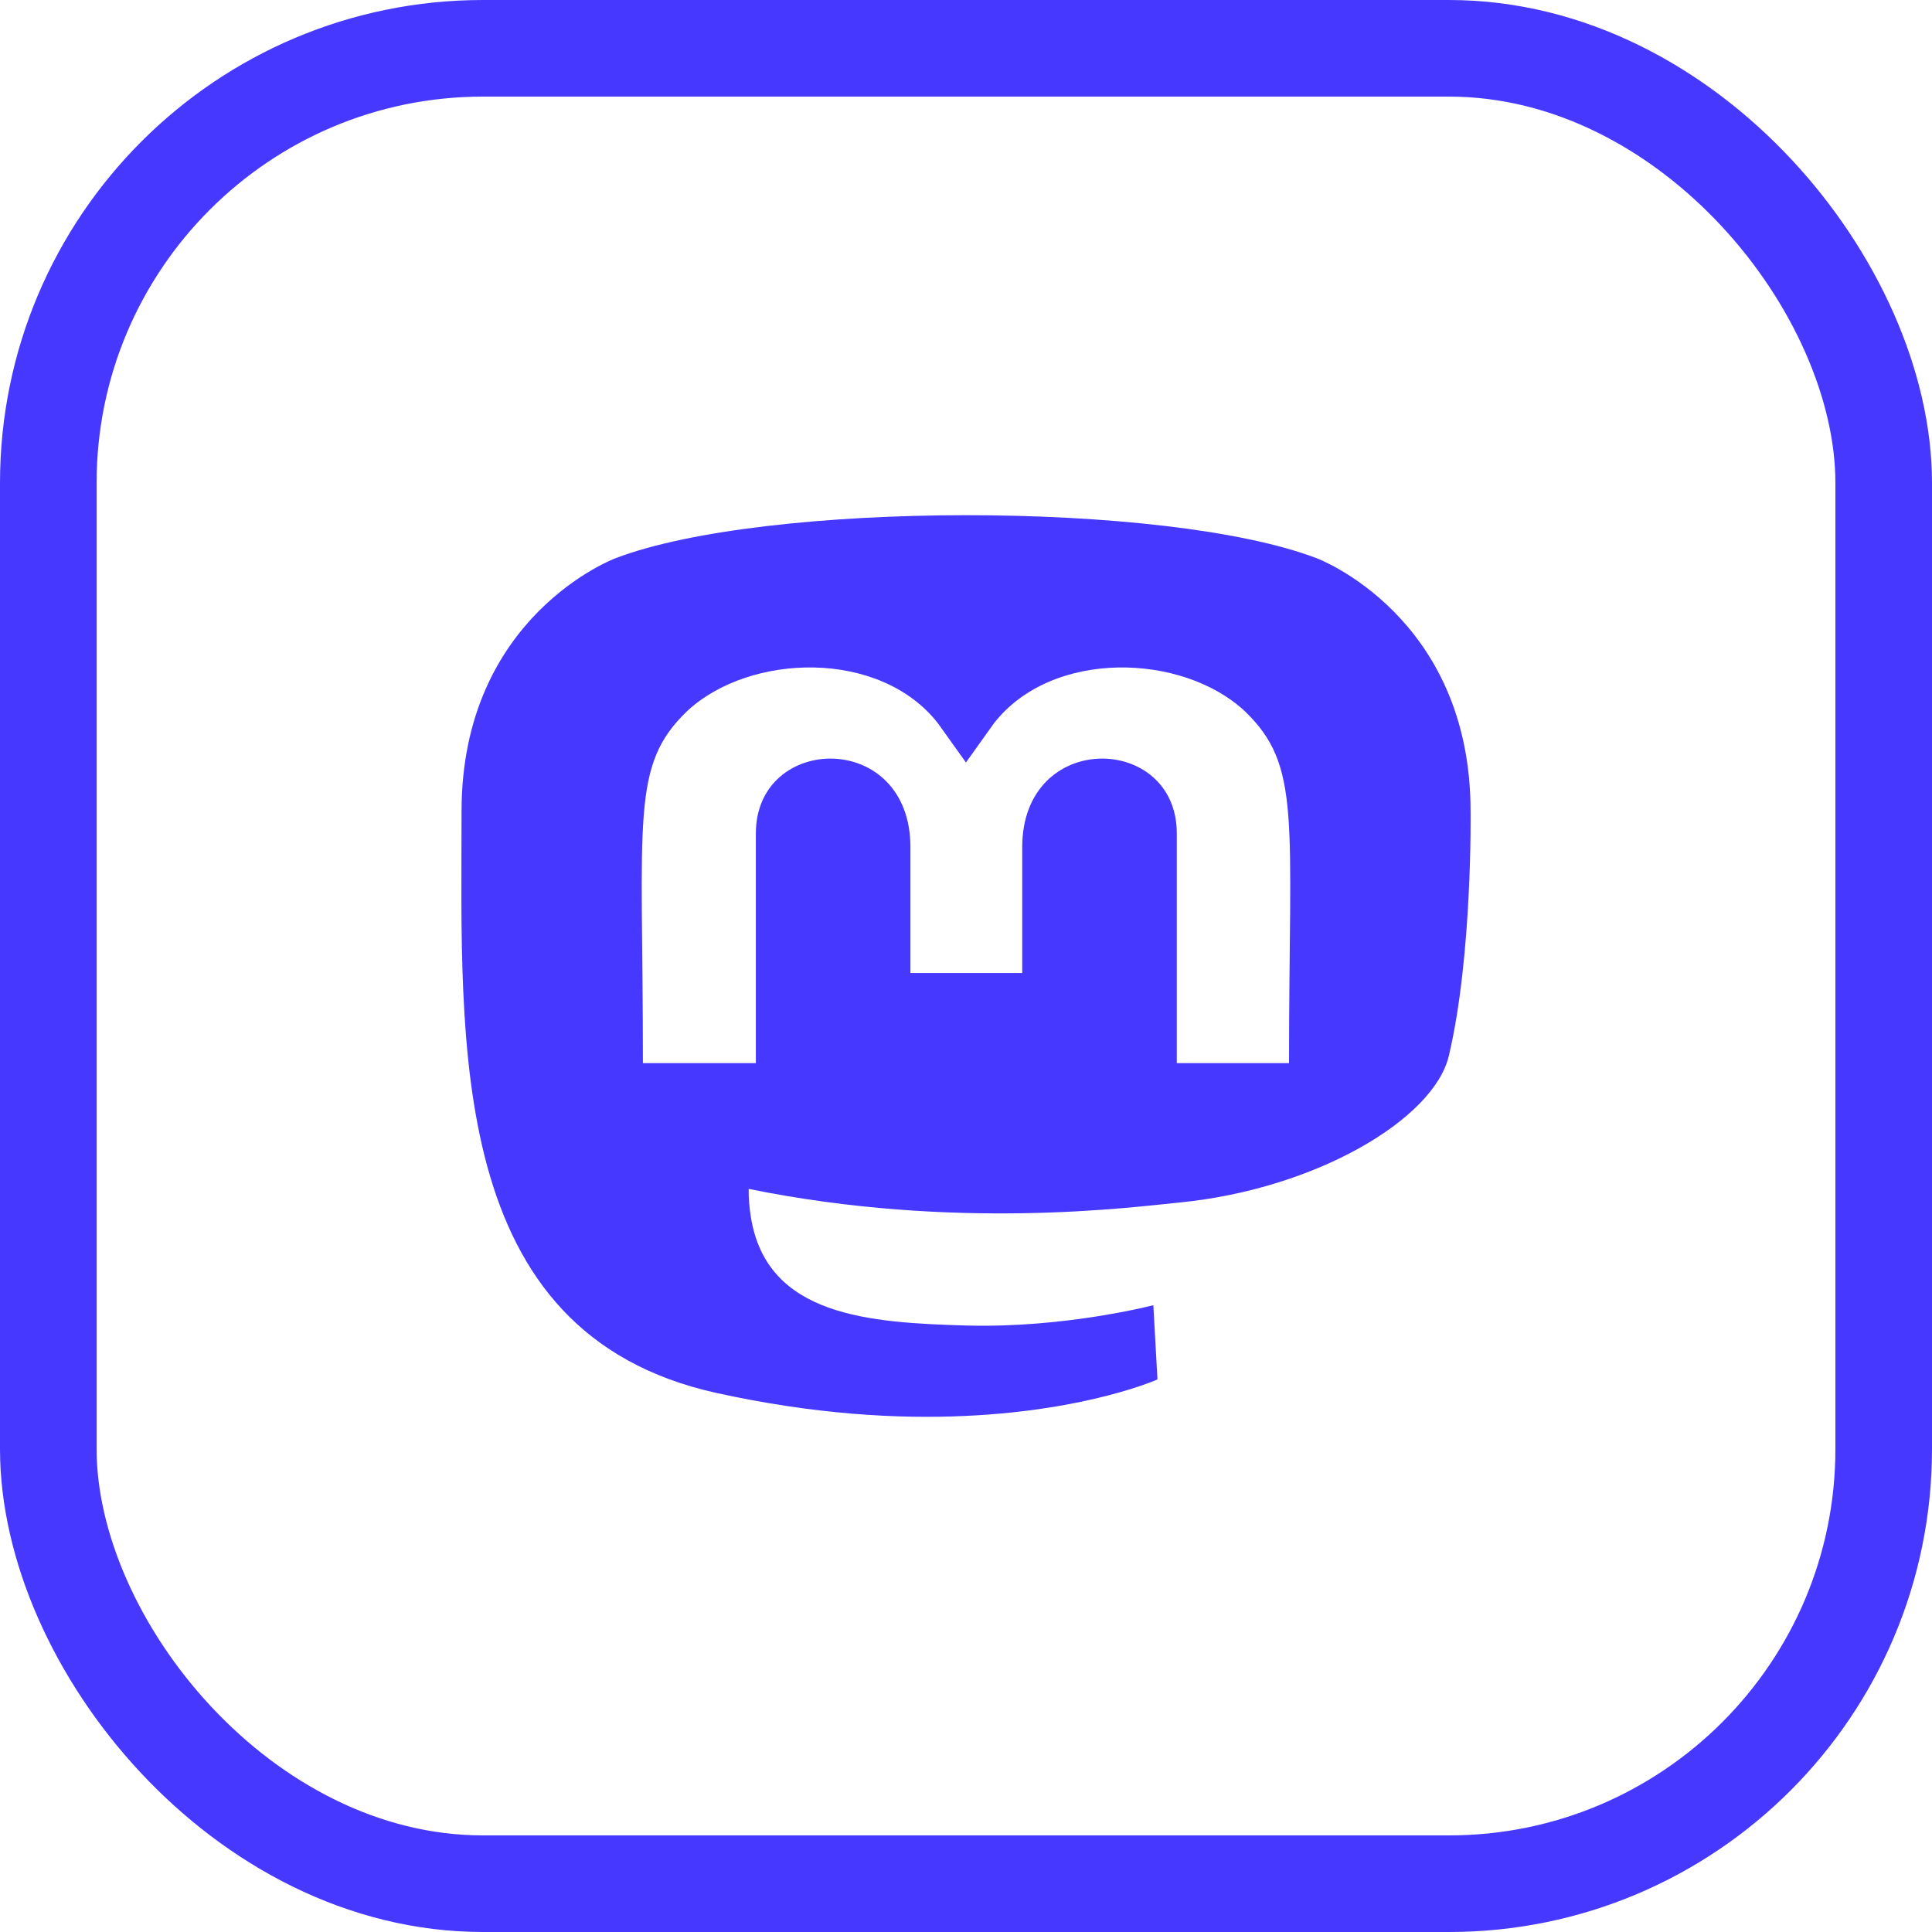 <?xml version="1.0" encoding="UTF-8"?> <svg xmlns="http://www.w3.org/2000/svg" width="30" height="30" viewBox="0 0 30 30" fill="none"><rect x="0.75" y="0.75" width="28.5" height="28.5" rx="6.75" stroke="#4738FF" stroke-width="1.5"></rect><path d="M22.835 12.597C22.835 9.56 20.447 8.669 20.447 8.669C18.104 7.772 11.876 7.782 9.555 8.669C9.555 8.669 7.167 9.56 7.167 12.597C7.167 16.212 6.919 20.701 11.126 21.63C12.645 21.964 13.95 22.036 14.999 21.986C16.904 21.898 17.973 21.42 17.973 21.42L17.909 20.267C17.909 20.267 16.548 20.623 15.018 20.583C13.503 20.539 11.906 20.445 11.659 18.895C11.636 18.752 11.624 18.607 11.625 18.461C14.834 19.114 17.575 18.745 18.329 18.671C20.432 18.461 22.266 17.38 22.498 16.393C22.866 14.837 22.835 12.597 22.835 12.597ZM20.02 16.508H18.273V12.94C18.273 11.387 15.873 11.328 15.873 13.156V15.109H14.137V13.156C14.137 11.328 11.737 11.387 11.737 12.94V16.508H9.983C9.983 12.693 9.788 11.887 10.672 11.04C11.644 10.138 13.665 10.078 14.564 11.231L14.999 11.84L15.434 11.231C16.338 10.072 18.363 10.144 19.326 11.04C20.215 11.893 20.016 12.697 20.016 16.508H20.02Z" fill="#4738FF"></path></svg> 